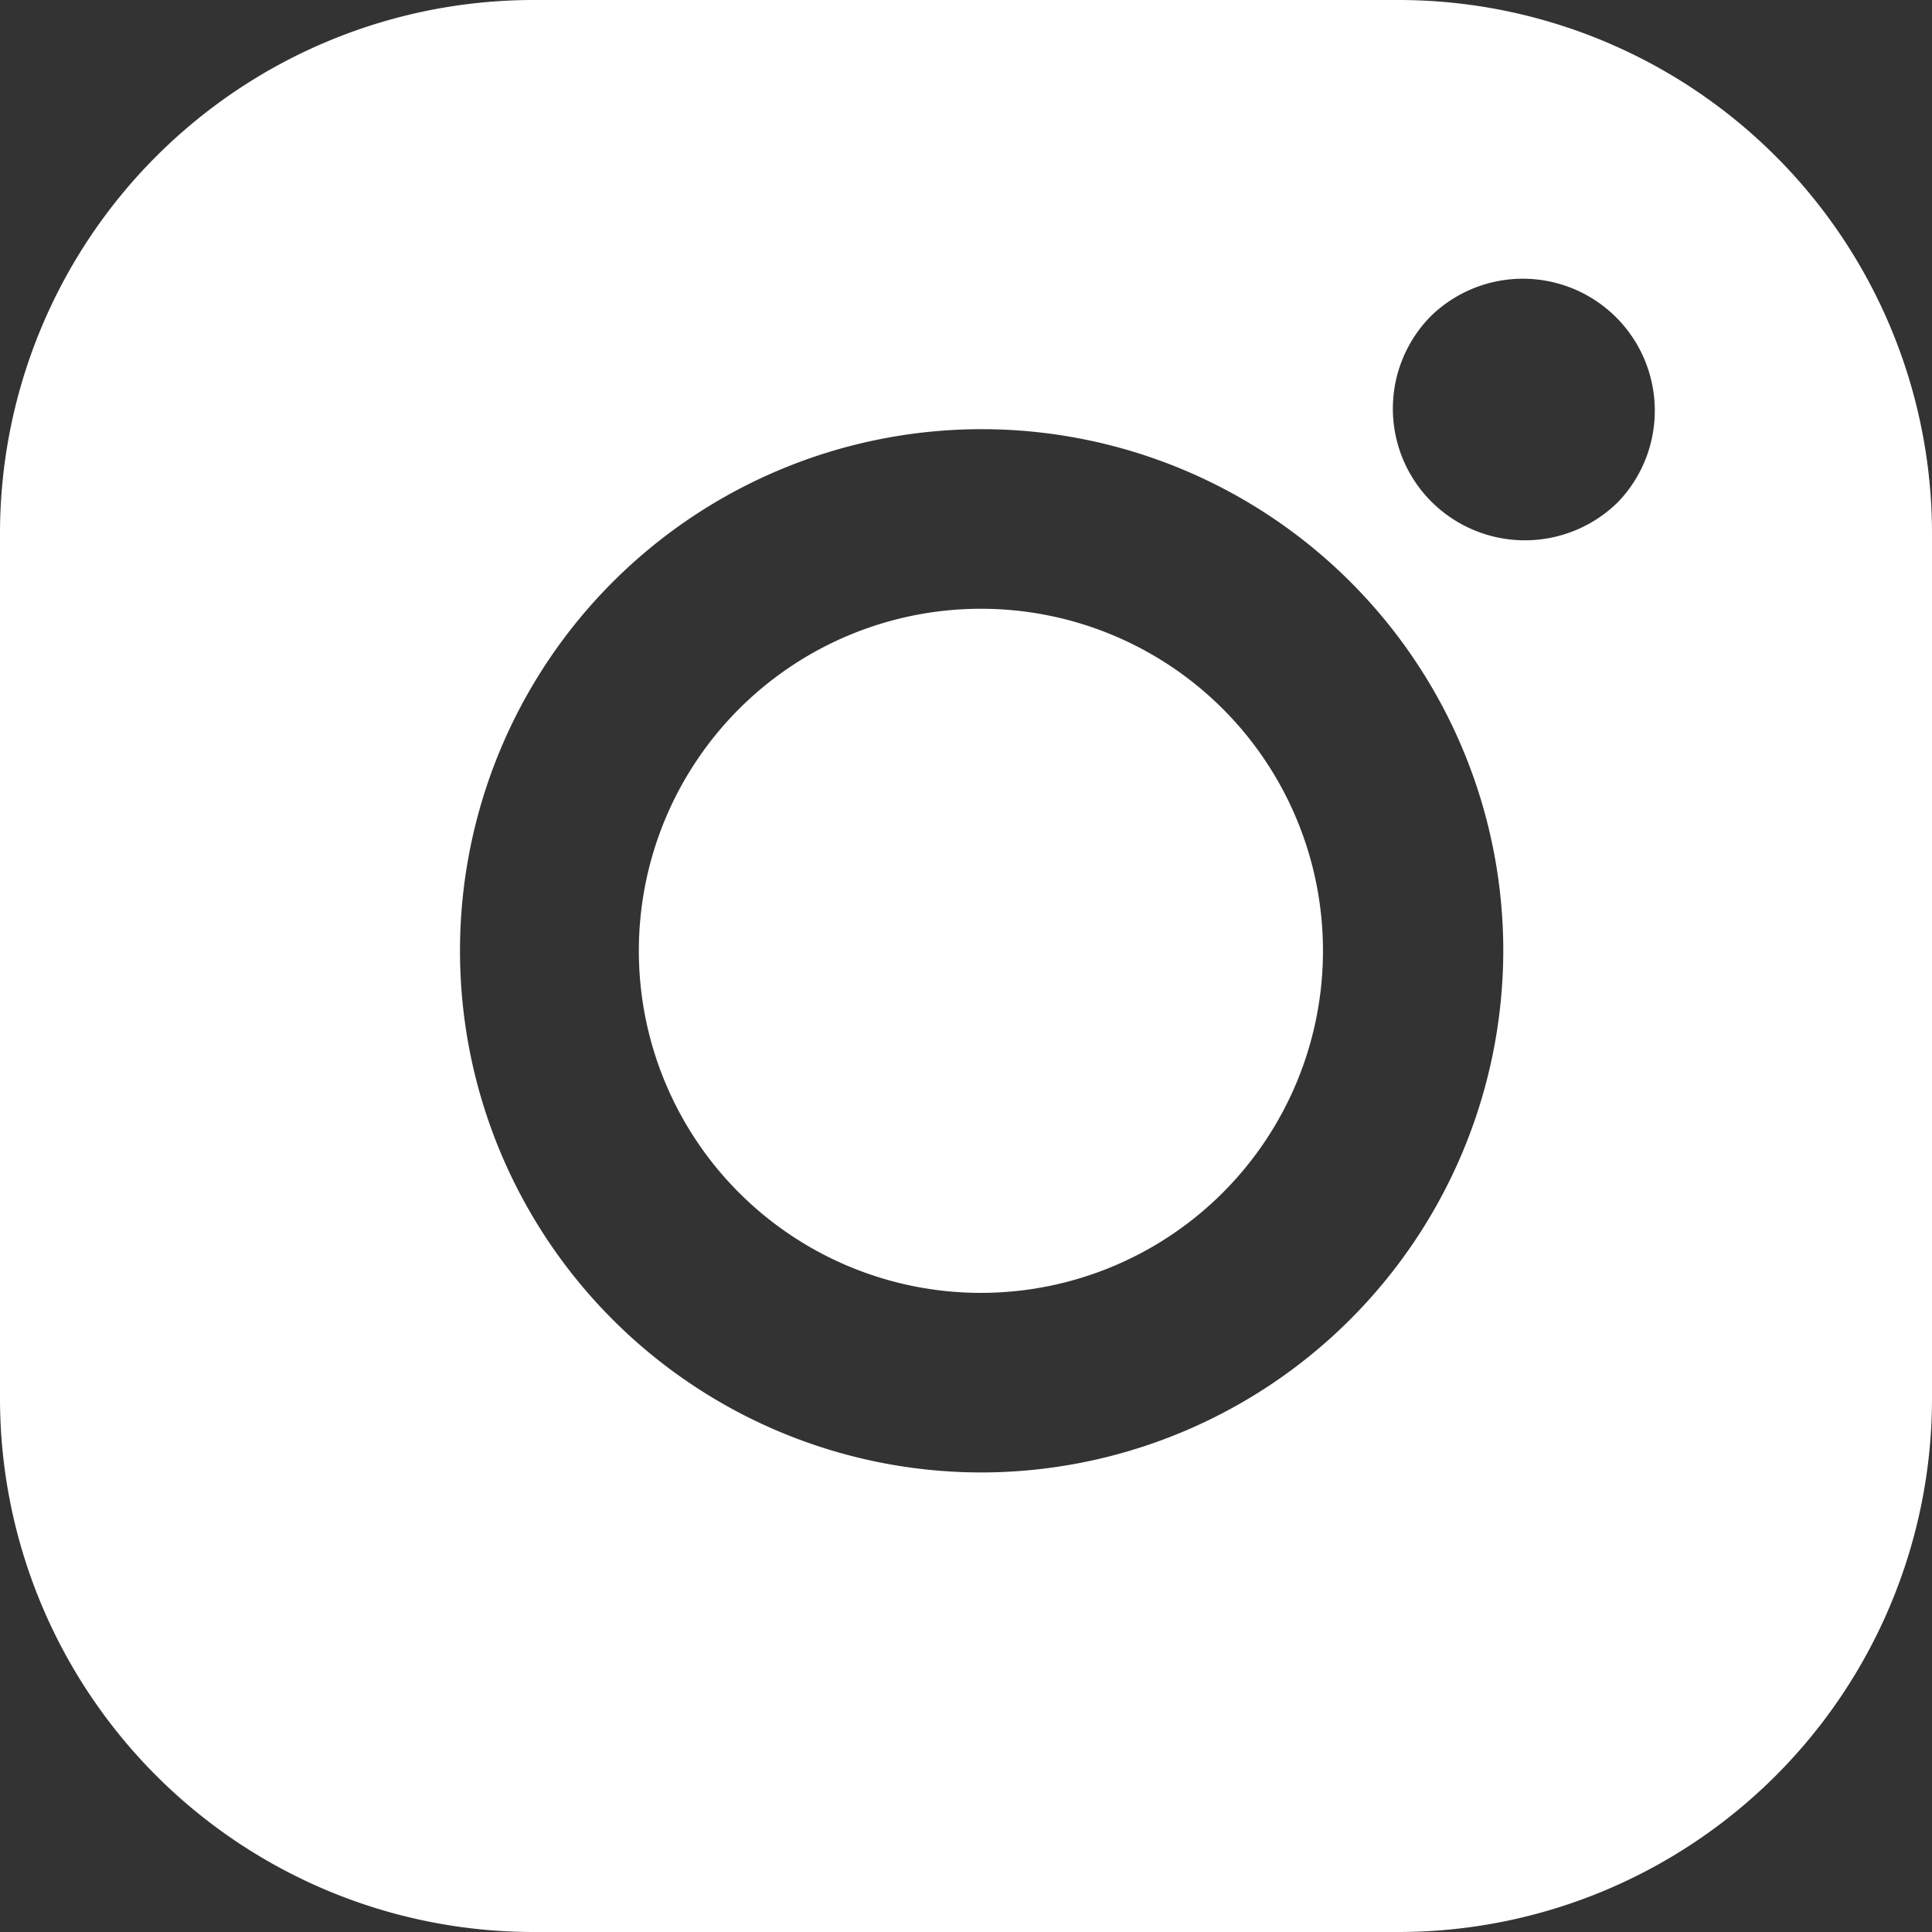 <svg xmlns="http://www.w3.org/2000/svg" width="21" height="21" viewBox="0 0 21 21">
  <rect x="0" y="0" width="21" height="21" fill="#333333" stroke="none"/>
<defs>
    <style>
      .cls-1 {
        fill: #fff;
        fill-rule: evenodd;
      }
    </style>
  </defs>
  <path id="sdf" class="cls-1" d="M1420.2,508h-9.4a5.8,5.8,0,0,0-5.8,5.795v9.41a5.8,5.8,0,0,0,5.8,5.795h9.4a5.8,5.8,0,0,0,5.8-5.795v-9.41A5.8,5.8,0,0,0,1420.2,508Zm2.39,5.454a1.439,1.439,0,0,1-2.03,0,1.43,1.43,0,0,1,0-2.025A1.434,1.434,0,0,1,1422.59,513.454Zm-6.93,10.551a5.67,5.67,0,1,1,5.68-5.67A5.68,5.68,0,0,1,1415.66,524.005Zm0-9.388a3.718,3.718,0,1,0,3.72,3.718A3.716,3.716,0,0,0,1415.66,514.617Z" transform="translate(-1405 -508)"/>
</svg>
